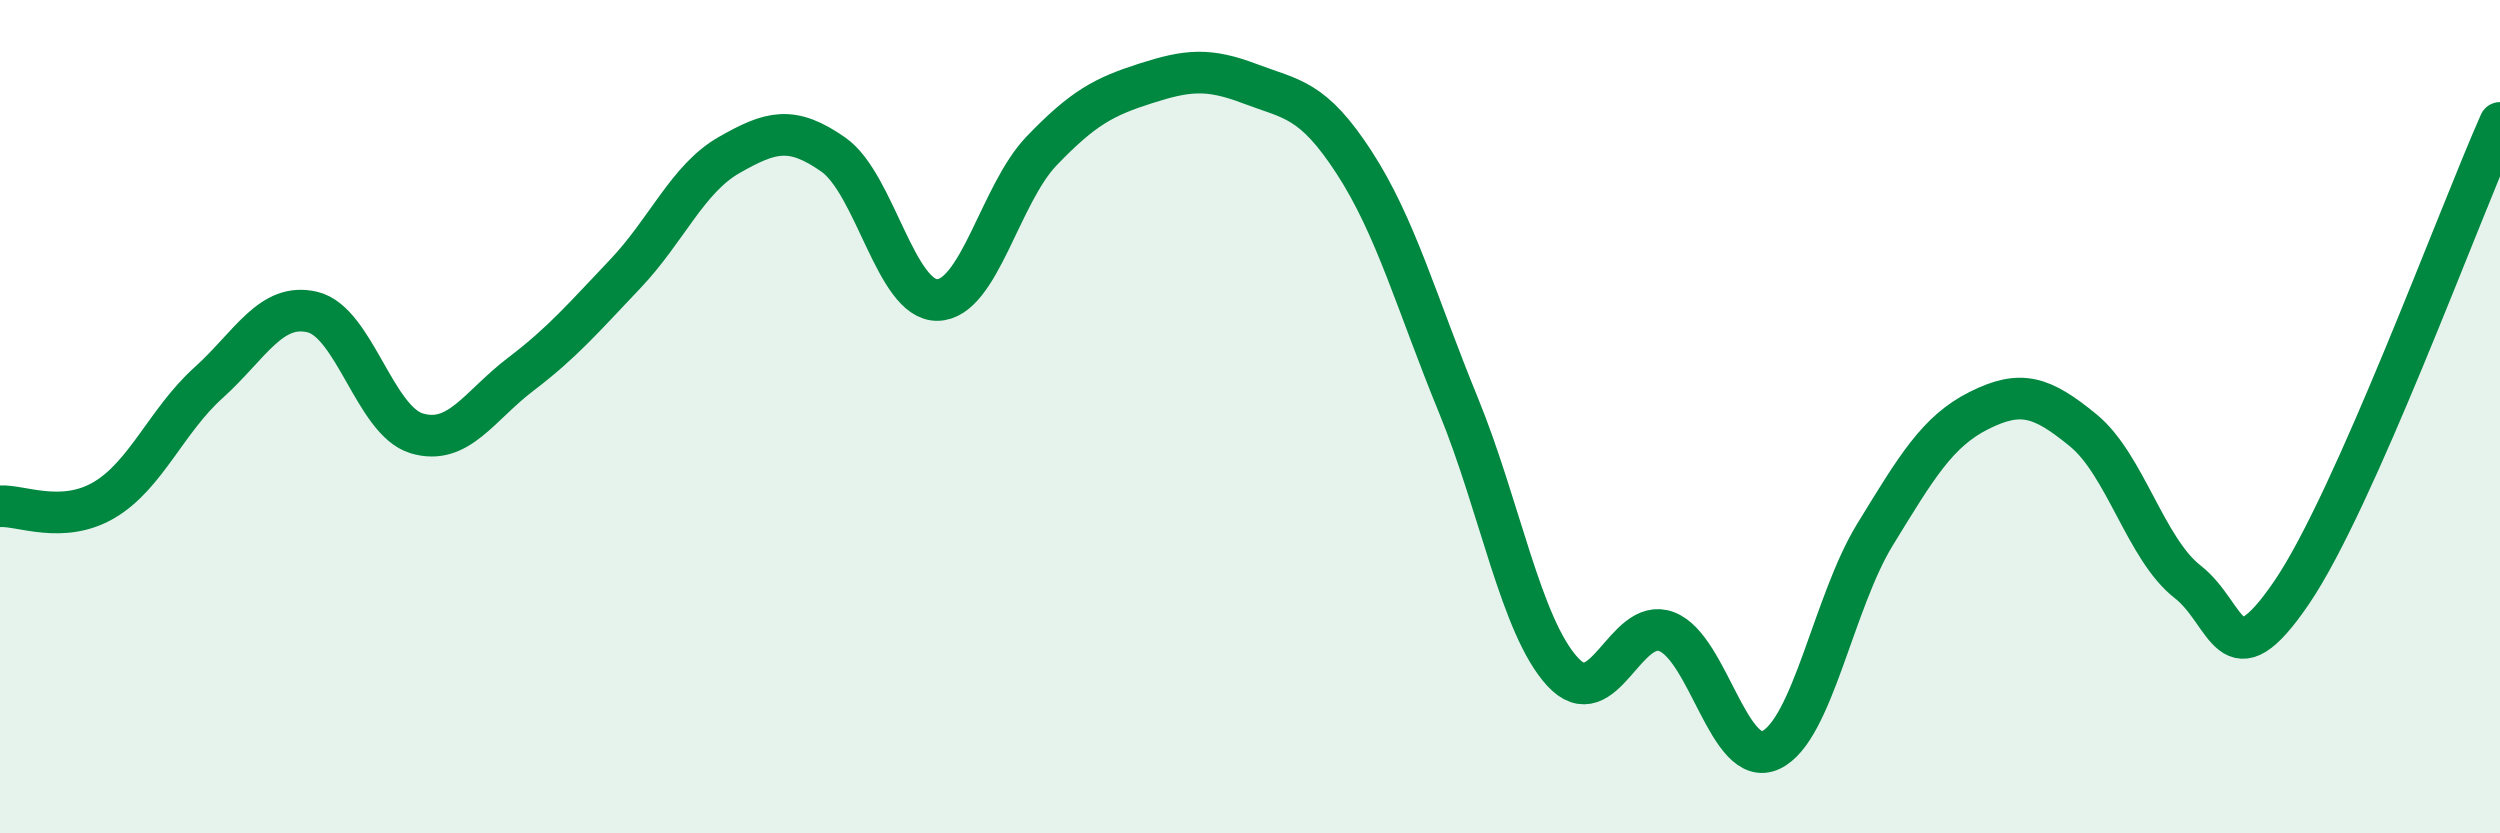
    <svg width="60" height="20" viewBox="0 0 60 20" xmlns="http://www.w3.org/2000/svg">
      <path
        d="M 0,12.15 C 0.5,12.12 1.5,12.59 2.5,12 C 3.5,11.41 4,10.09 5,9.19 C 6,8.29 6.5,7.25 7.5,7.49 C 8.5,7.73 9,10.1 10,10.4 C 11,10.7 11.5,9.74 12.5,8.98 C 13.5,8.22 14,7.63 15,6.58 C 16,5.53 16.5,4.29 17.5,3.72 C 18.5,3.15 19,3.01 20,3.71 C 21,4.41 21.5,7.22 22.5,7.2 C 23.5,7.18 24,4.66 25,3.62 C 26,2.58 26.5,2.32 27.5,2 C 28.5,1.68 29,1.63 30,2.01 C 31,2.39 31.5,2.36 32.5,3.9 C 33.5,5.44 34,7.28 35,9.72 C 36,12.16 36.5,15.03 37.5,16.12 C 38.5,17.21 39,14.78 40,15.16 C 41,15.54 41.5,18.47 42.5,18 C 43.5,17.53 44,14.46 45,12.83 C 46,11.2 46.5,10.35 47.5,9.85 C 48.5,9.35 49,9.51 50,10.33 C 51,11.15 51.5,13.18 52.5,13.96 C 53.5,14.74 53.5,16.42 55,14.22 C 56.5,12.02 59,5.2 60,2.95L60 20L0 20Z"
        fill="#008740"
        opacity="0.1"
        stroke-linecap="round"
        stroke-linejoin="round"
      />
      <path
        d="M 0,12.15 C 0.5,12.12 1.5,12.59 2.5,12 C 3.5,11.41 4,10.09 5,9.19 C 6,8.29 6.5,7.25 7.5,7.49 C 8.5,7.73 9,10.1 10,10.4 C 11,10.7 11.5,9.74 12.5,8.98 C 13.5,8.22 14,7.63 15,6.58 C 16,5.53 16.5,4.29 17.5,3.72 C 18.5,3.15 19,3.01 20,3.71 C 21,4.41 21.5,7.22 22.5,7.2 C 23.5,7.18 24,4.66 25,3.62 C 26,2.58 26.5,2.32 27.5,2 C 28.5,1.68 29,1.63 30,2.01 C 31,2.39 31.5,2.36 32.5,3.9 C 33.5,5.44 34,7.28 35,9.72 C 36,12.16 36.5,15.03 37.5,16.12 C 38.5,17.21 39,14.78 40,15.16 C 41,15.54 41.5,18.47 42.5,18 C 43.5,17.53 44,14.46 45,12.83 C 46,11.2 46.5,10.35 47.5,9.85 C 48.5,9.35 49,9.51 50,10.33 C 51,11.15 51.5,13.18 52.5,13.96 C 53.5,14.74 53.5,16.42 55,14.22 C 56.5,12.02 59,5.2 60,2.95"
        stroke="#008740"
        stroke-width="1"
        fill="none"
        stroke-linecap="round"
        stroke-linejoin="round"
      />
    </svg>
  